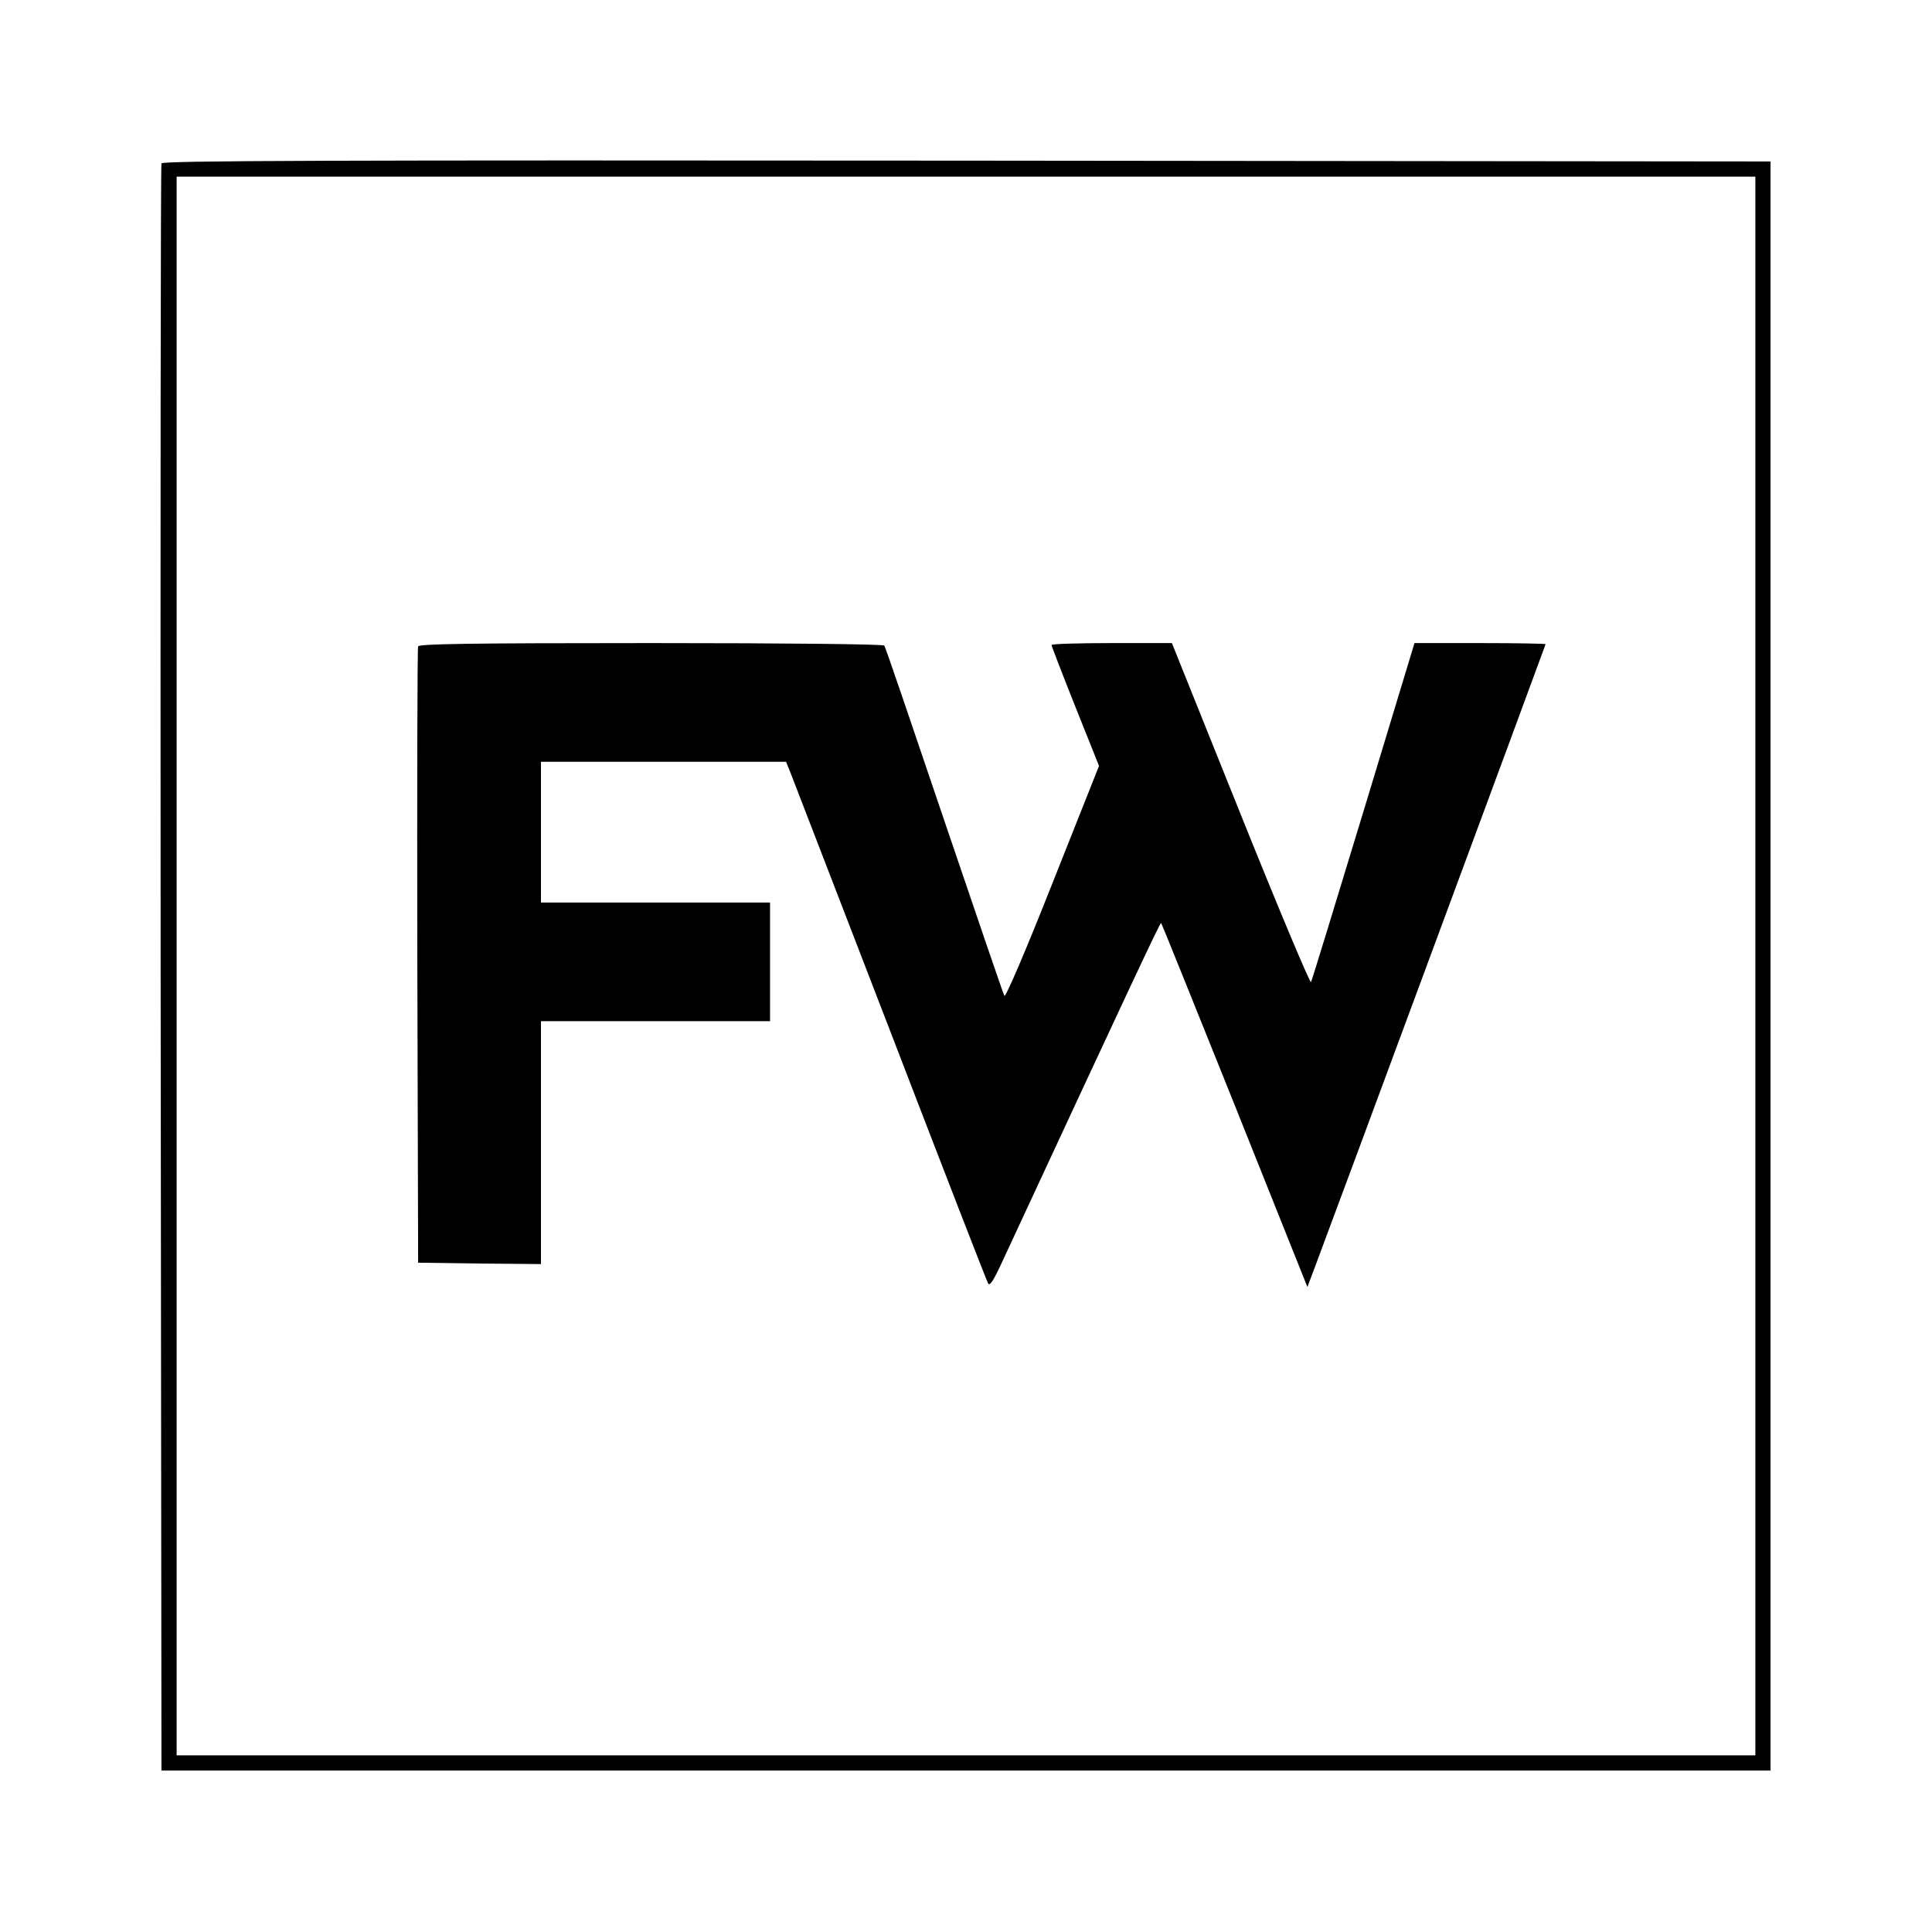 <?xml version="1.0" standalone="no"?>
<!DOCTYPE svg PUBLIC "-//W3C//DTD SVG 20010904//EN"
 "http://www.w3.org/TR/2001/REC-SVG-20010904/DTD/svg10.dtd">
<svg version="1.0" xmlns="http://www.w3.org/2000/svg"
 width="700pt" height="700pt" viewBox="0 0 700 700"
 preserveAspectRatio="xMidYMid meet">
<g transform="translate(0,700) scale(0.1,-0.1)"
fill="#000000" stroke="none">
<path d="M585 6408 c-3 -7 -4 -1320 -3 -2918 l3 -2905 2915 0 2915 0 0 2915 0
2915 -2913 3 c-2325 2 -2914 0 -2917 -10z m5775 -2908 l0 -2860 -2860 0 -2860
0 0 2860 0 2860 2860 0 2860 0 0 -2860z"/>
<path d="M1515 4658 c-3 -7 -4 -512 -3 -1123 l3 -1110 223 -3 222 -2 0 440 0
440 415 0 415 0 0 215 0 215 -415 0 -415 0 0 255 0 255 444 0 444 0 17 -42 c9
-24 172 -446 362 -938 189 -492 348 -901 353 -910 6 -11 20 10 52 80 450 969
572 1230 575 1226 2 -2 122 -300 267 -661 l263 -658 26 69 c56 148 837 2257
837 2260 0 2 -107 4 -238 4 l-237 0 -184 -607 c-102 -335 -187 -614 -191 -621
-3 -7 -118 267 -255 608 l-249 620 -218 0 c-120 0 -218 -3 -218 -7 0 -4 39
-105 86 -223 l86 -215 -168 -423 c-98 -248 -171 -418 -175 -410 -4 7 -102 294
-218 636 -116 343 -213 628 -217 633 -3 5 -353 9 -845 9 -662 0 -841 -3 -844
-12z"/>
</g>
</svg>
